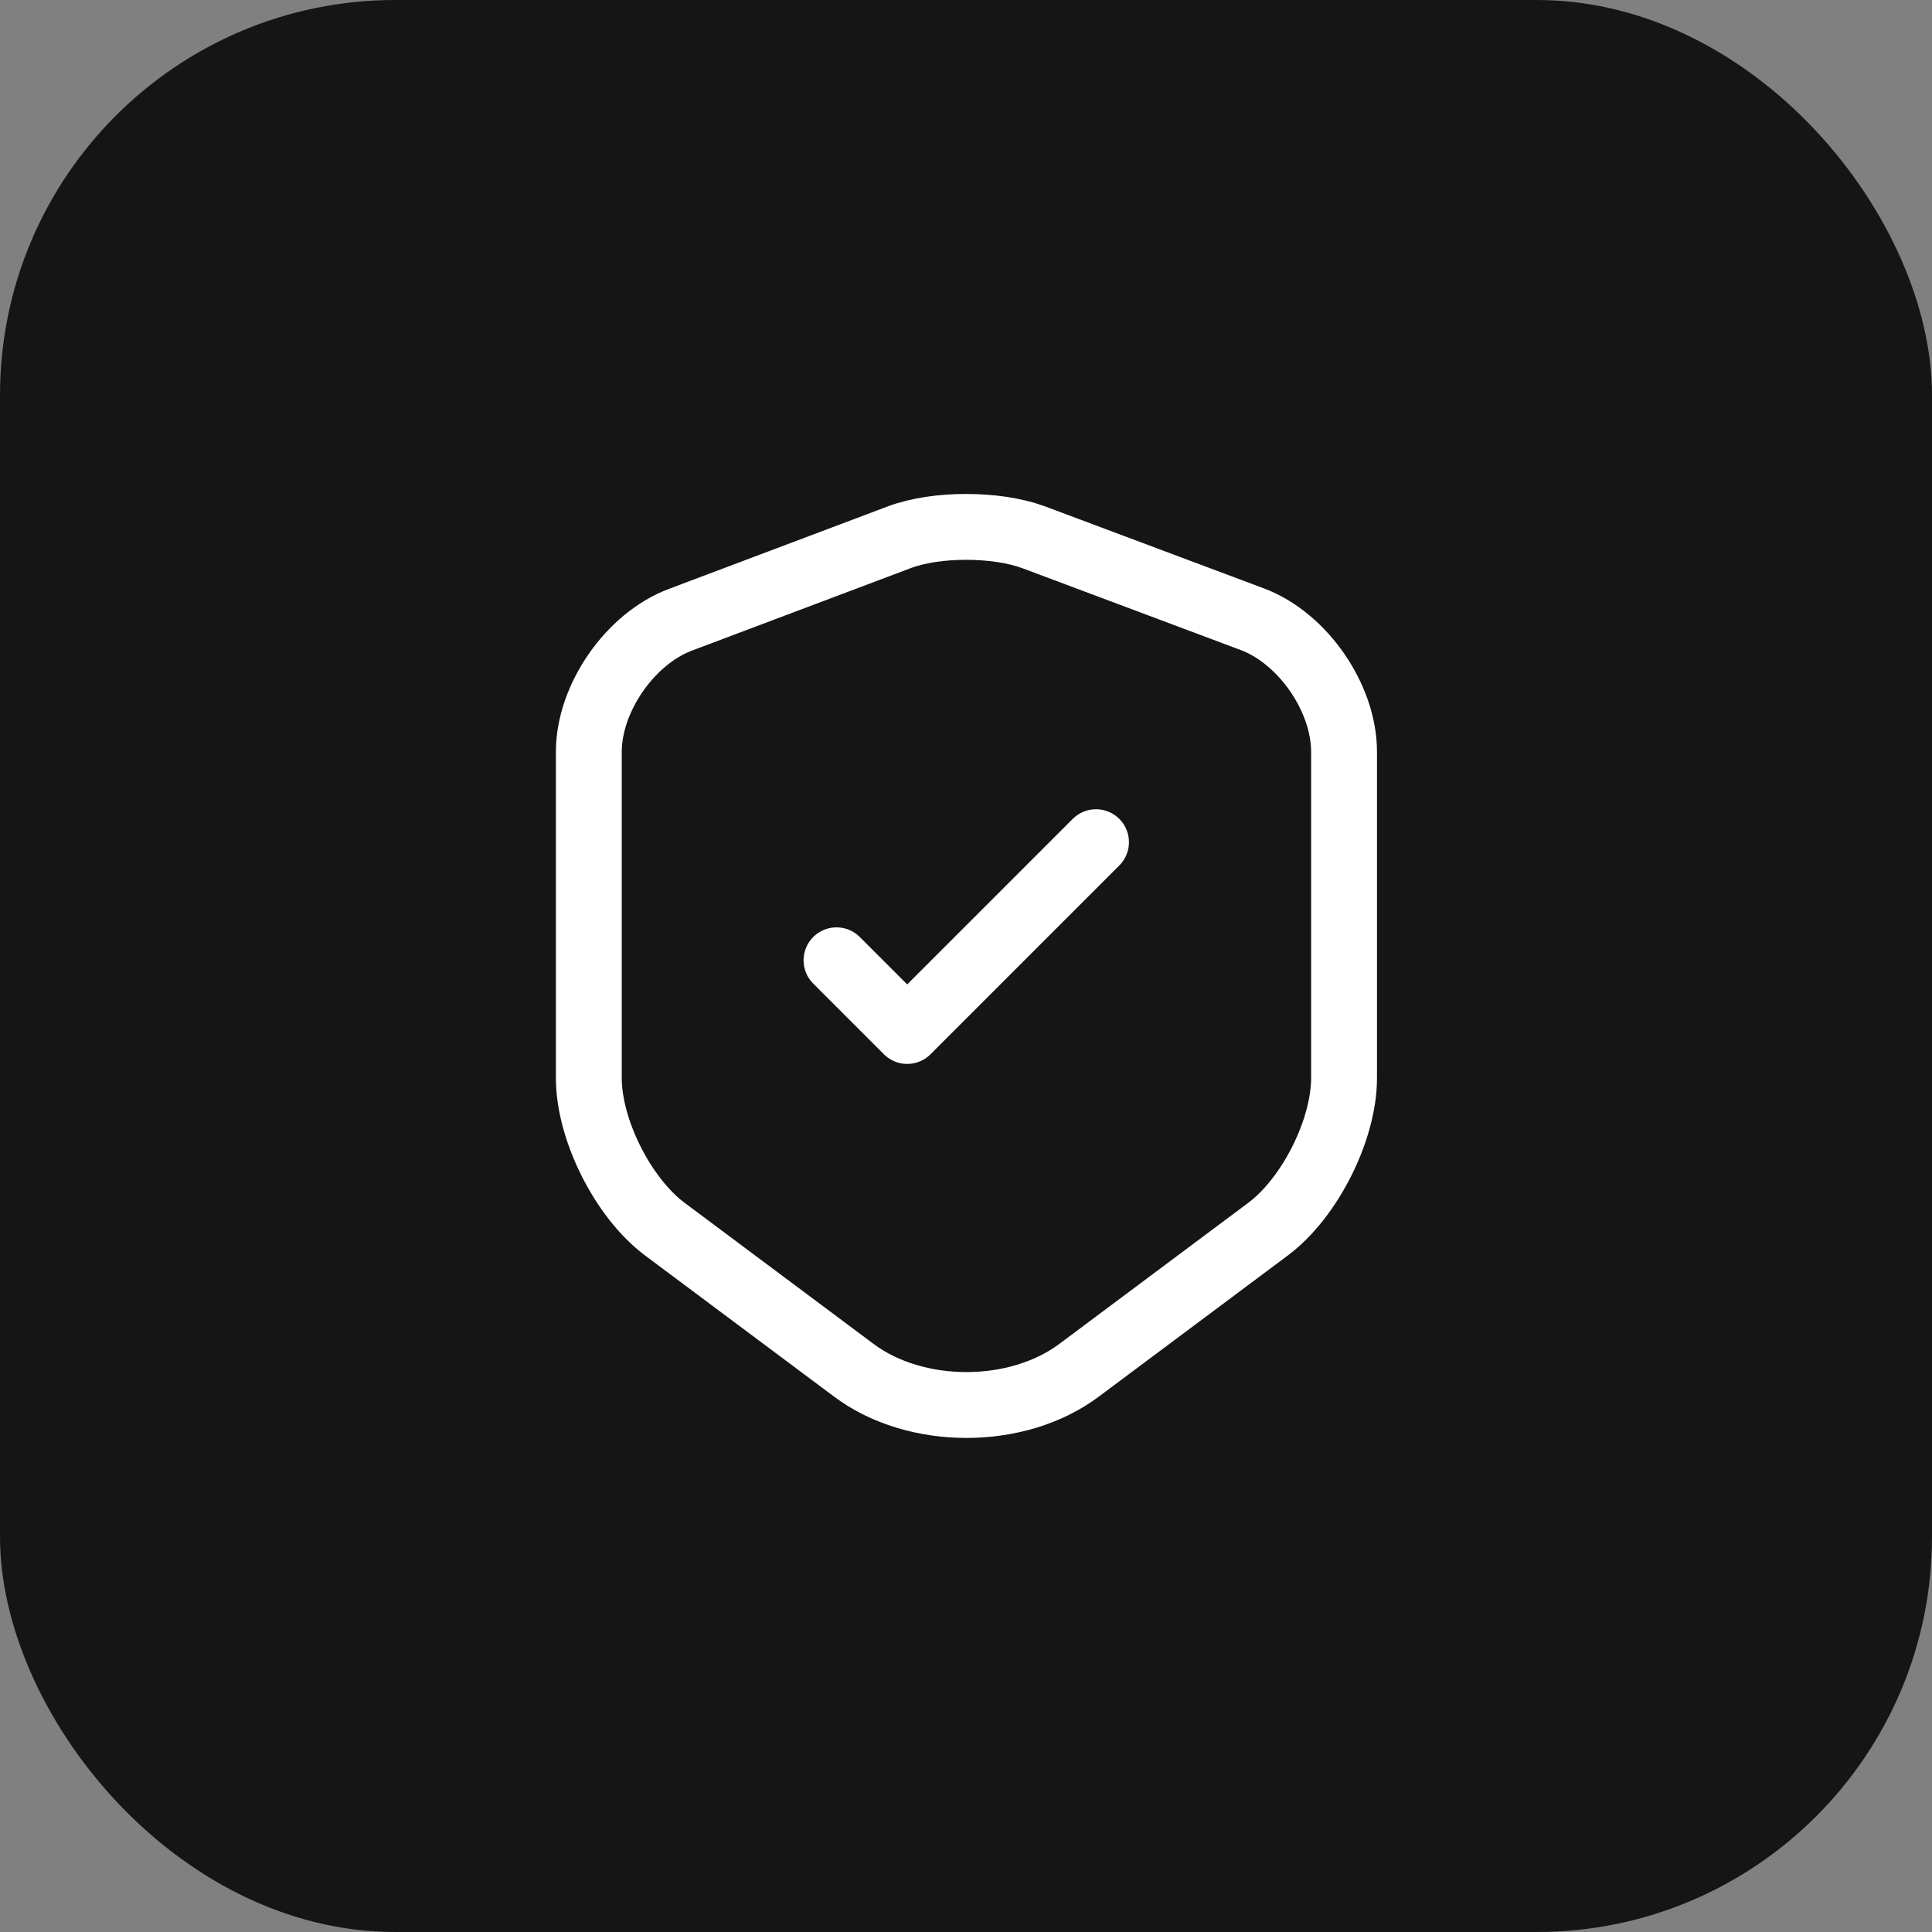 <svg width="44" height="44" viewBox="0 0 44 44" fill="none" xmlns="http://www.w3.org/2000/svg">
<rect x="0" y="0" width="44" height="44" fill="#808080" stroke="none"/>
<rect width="44" height="44" rx="9" fill="#151515"/>
<path d="M20.49 12.232L15.5 14.113C14.35 14.543 13.41 15.902 13.41 17.122V24.552C13.41 25.733 14.19 27.282 15.14 27.992L19.44 31.203C20.85 32.263 23.17 32.263 24.58 31.203L28.88 27.992C29.83 27.282 30.61 25.733 30.61 24.552V17.122C30.61 15.893 29.67 14.533 28.52 14.102L23.53 12.232C22.68 11.922 21.32 11.922 20.49 12.232Z" stroke="white" stroke-width="1.5" stroke-linecap="round" stroke-linejoin="round"/>
<path d="M19.051 21.87L20.661 23.48L24.961 19.18" stroke="white" stroke-width="1.5" stroke-linecap="round" stroke-linejoin="round"/>
</svg>
